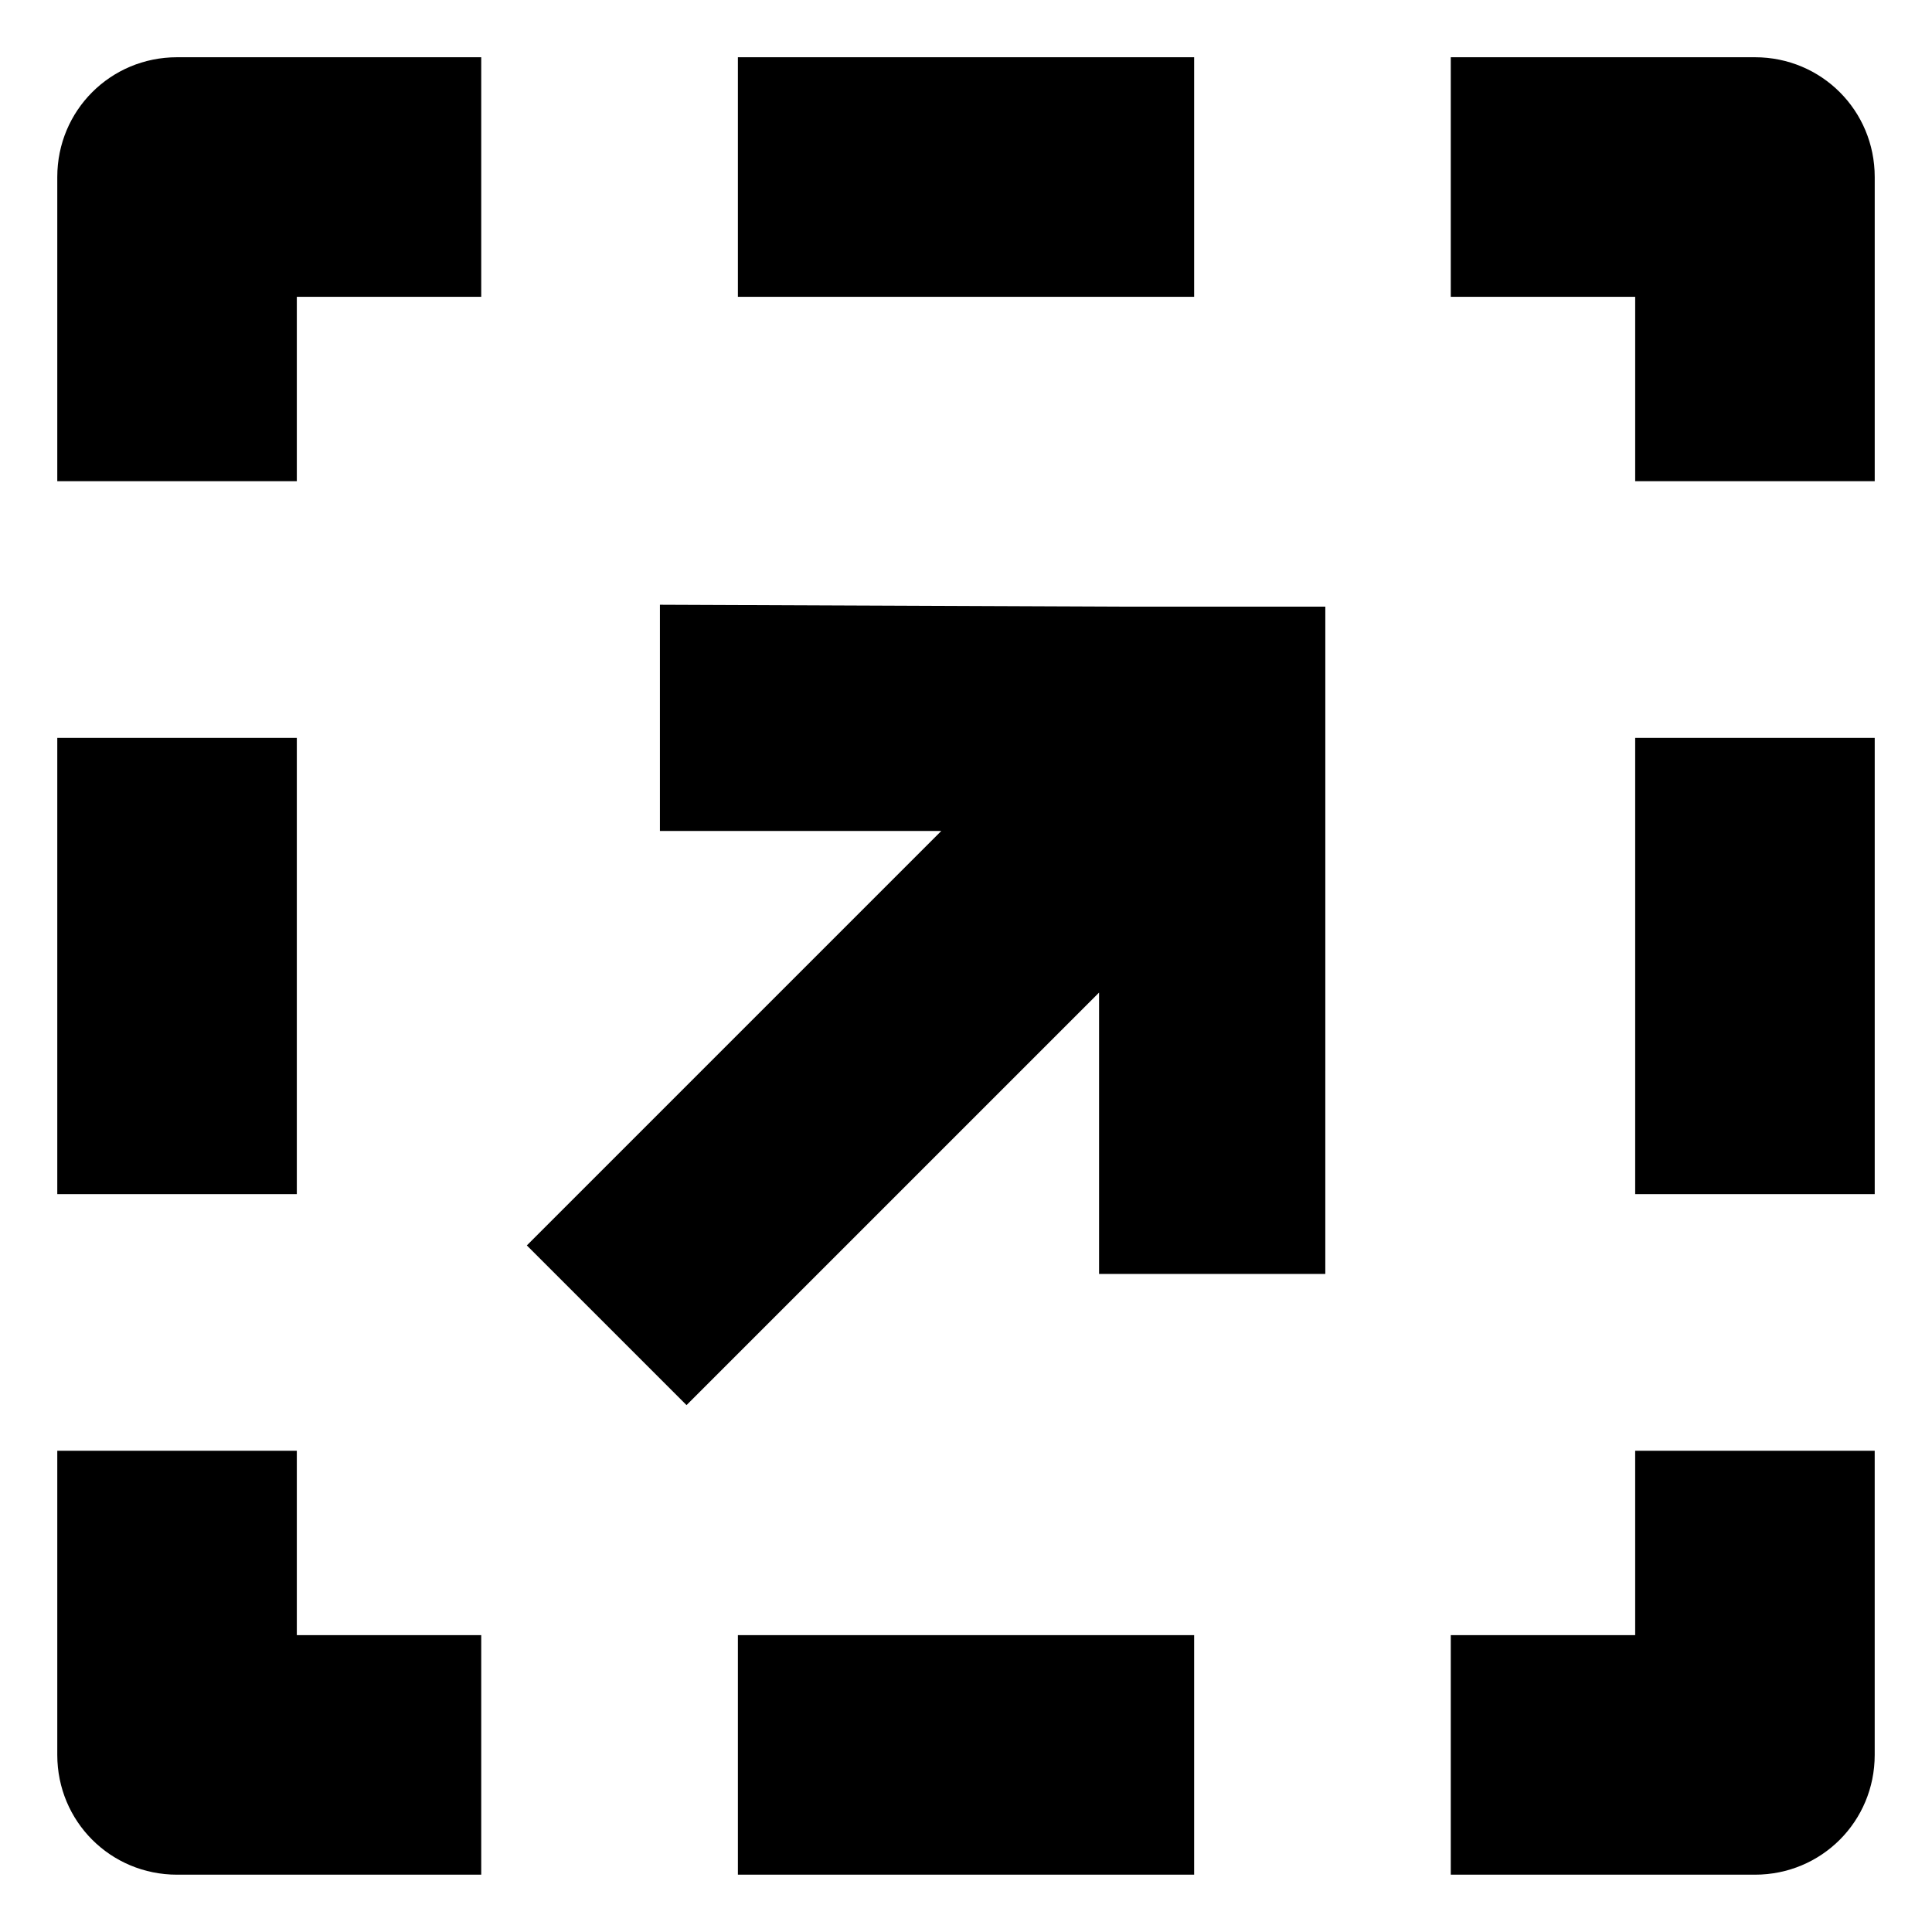 <?xml version="1.0" encoding="UTF-8"?>
<!-- The Best Svg Icon site in the world: iconSvg.co, Visit us! https://iconsvg.co -->
<svg fill="#000000" width="800px" height="800px" version="1.1" viewBox="144 144 512 512" xmlns="http://www.w3.org/2000/svg">
 <path d="m577.34 339.54h63.48v120.91h-63.48zm31.738-180.37h-80.609v63.48h48.871v48.871h63.48v-80.609c0-17.633-14.109-31.742-31.742-31.742zm-31.738 418.16h-48.871v63.48h80.609c17.633 0 31.738-14.105 31.738-31.738v-80.609l-63.477-0.004zm-354.68-354.68h48.871v-63.48h-80.609c-17.633 0-31.742 14.109-31.742 31.742v80.609h63.48zm-31.738 418.16h80.609v-63.48h-48.871v-48.871h-63.48v80.609c0 17.633 14.109 31.742 31.742 31.742zm-31.742-180.36h63.48v-120.91h-63.48zm180.37 180.36h120.91v-63.48h-120.91zm120.91-418.16v-63.48h-120.91v63.48zm34.762 205.05v-122.93h-53.906l-122.43-0.504v59.953h74.562l-109.83 109.83 42.32 42.32 109.33-109.33v74.562h59.953z"/>
</svg>